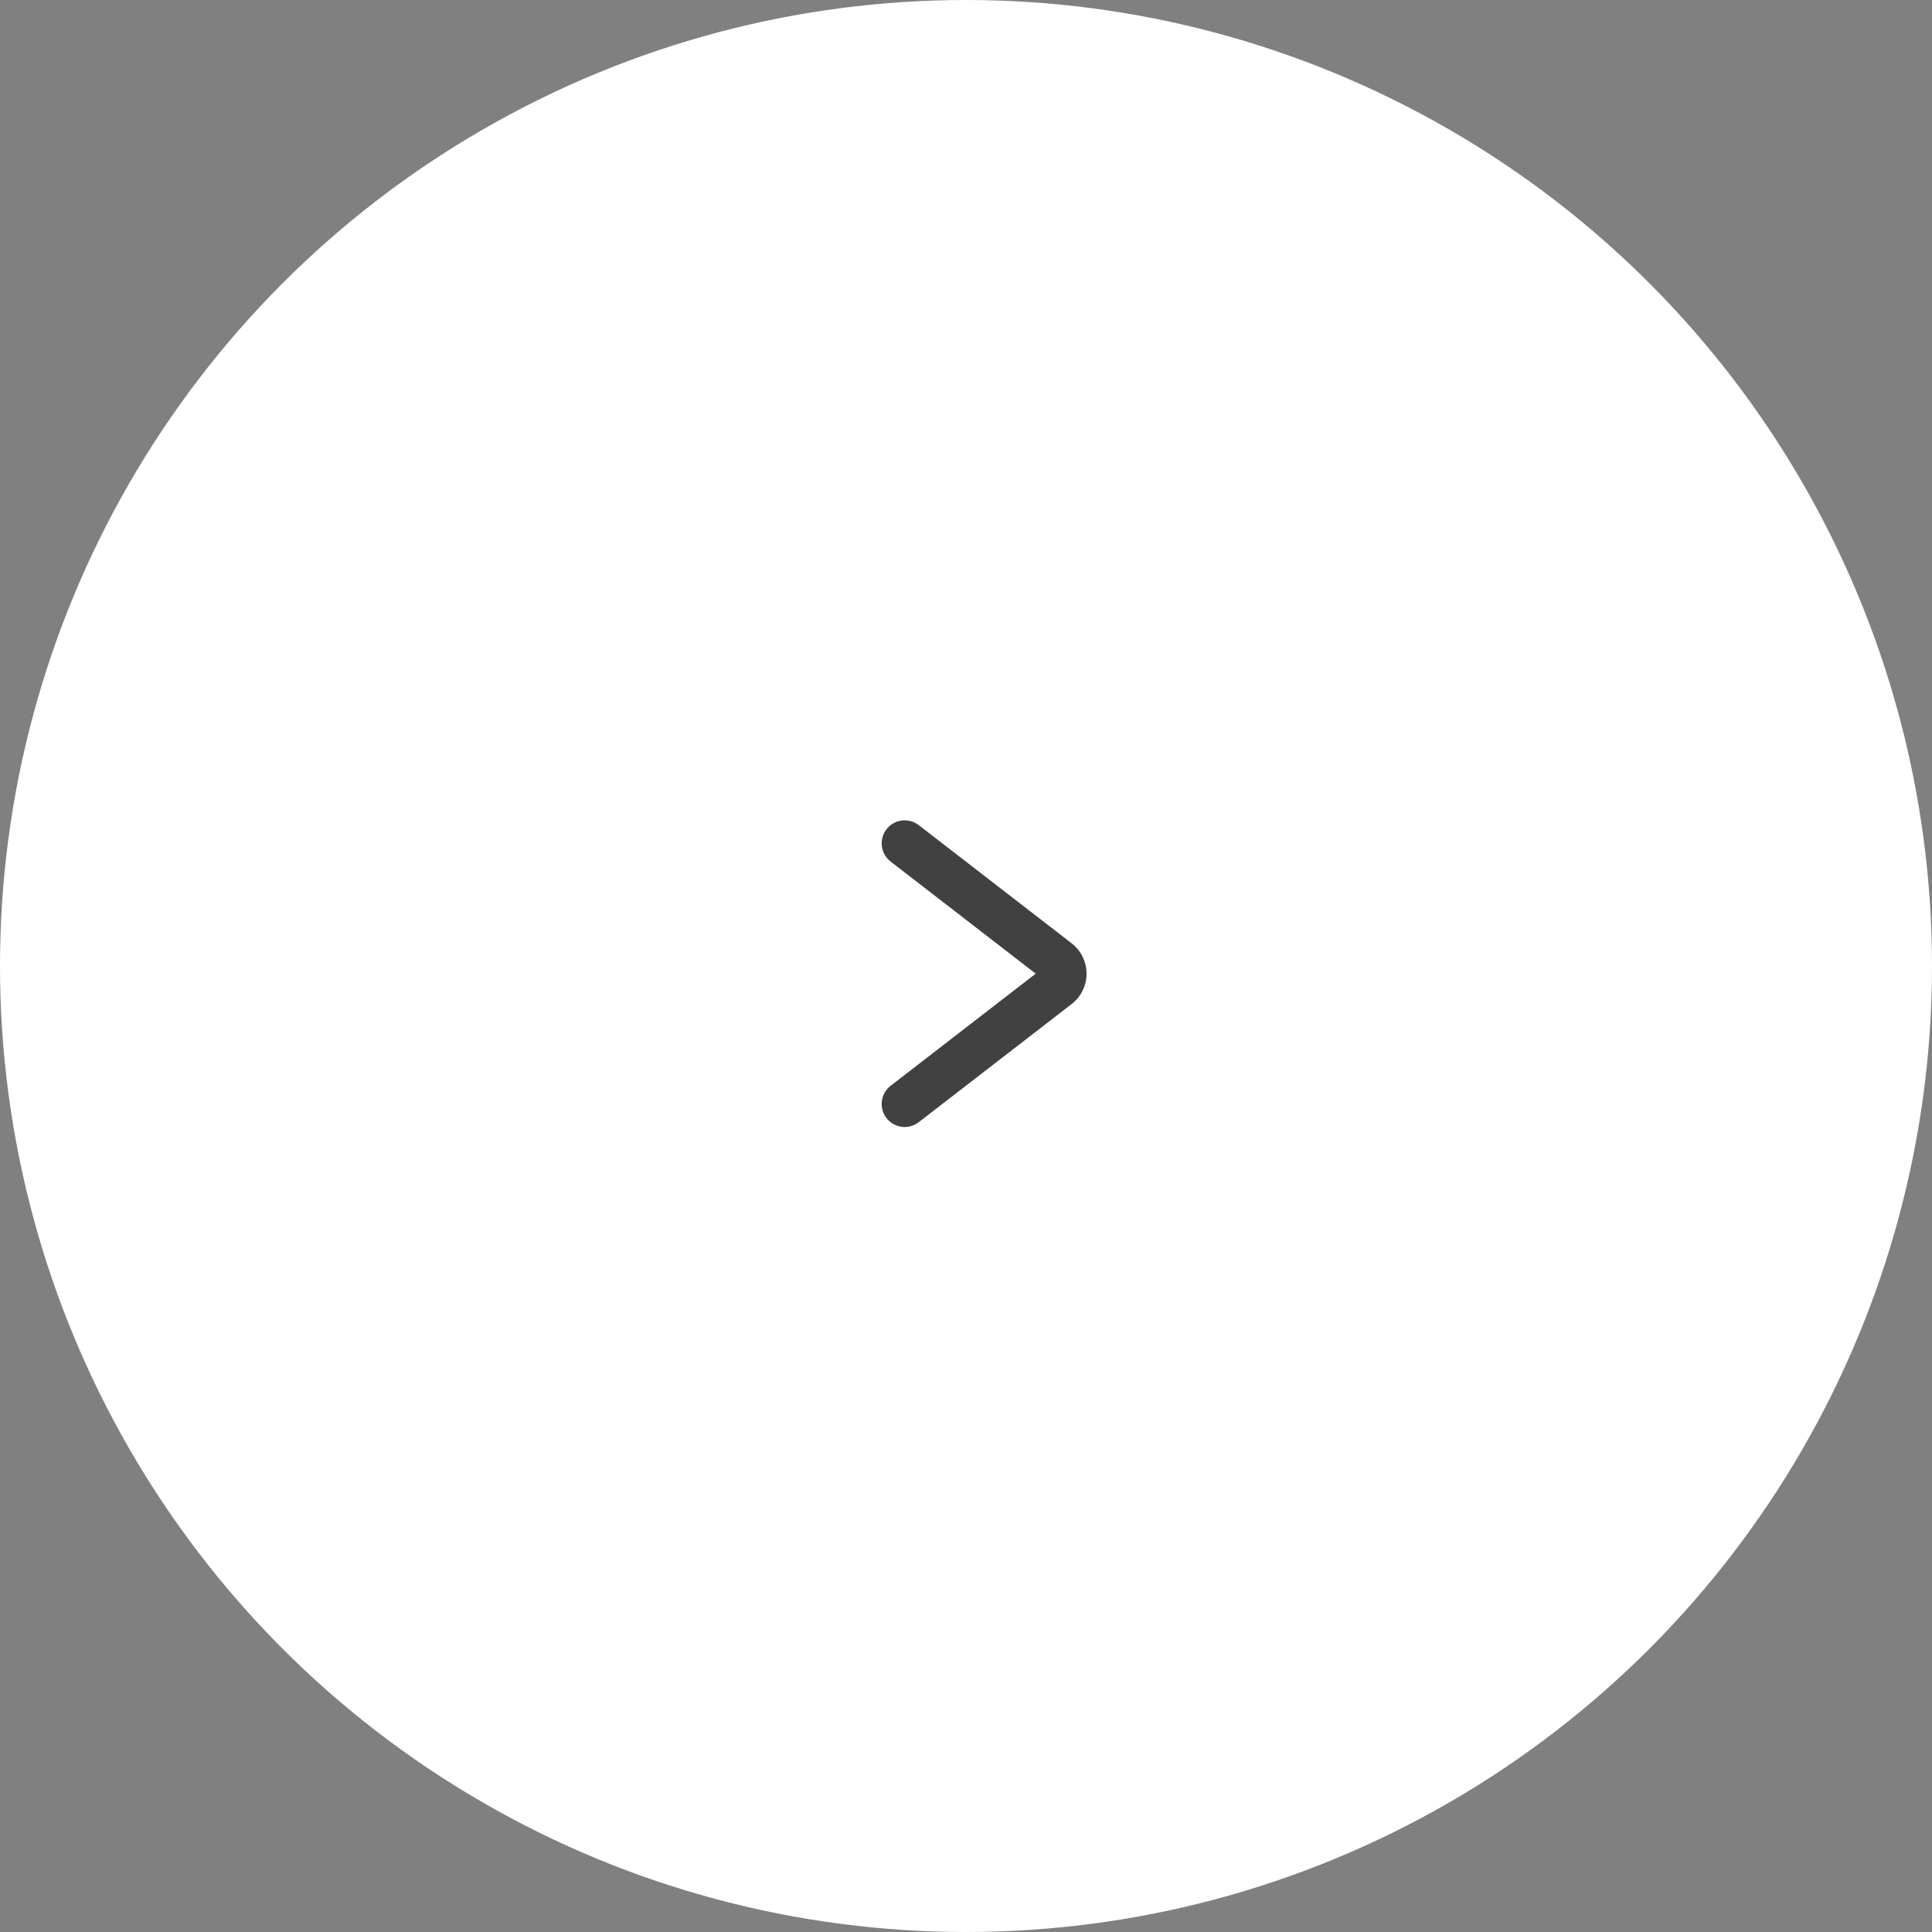<?xml version="1.0" encoding="UTF-8"?> <svg xmlns="http://www.w3.org/2000/svg" width="126" height="126" viewBox="0 0 126 126" fill="none"><rect x="0" y="0" width="126" height="126" fill="#808080" stroke="none"/><circle cx="63" cy="63" r="63" fill="white"></circle><path d="M59 55L68.976 62.709C69.494 63.109 69.494 63.891 68.976 64.291L59 72" stroke="#414141" stroke-width="3" stroke-linecap="round"></path></svg> 